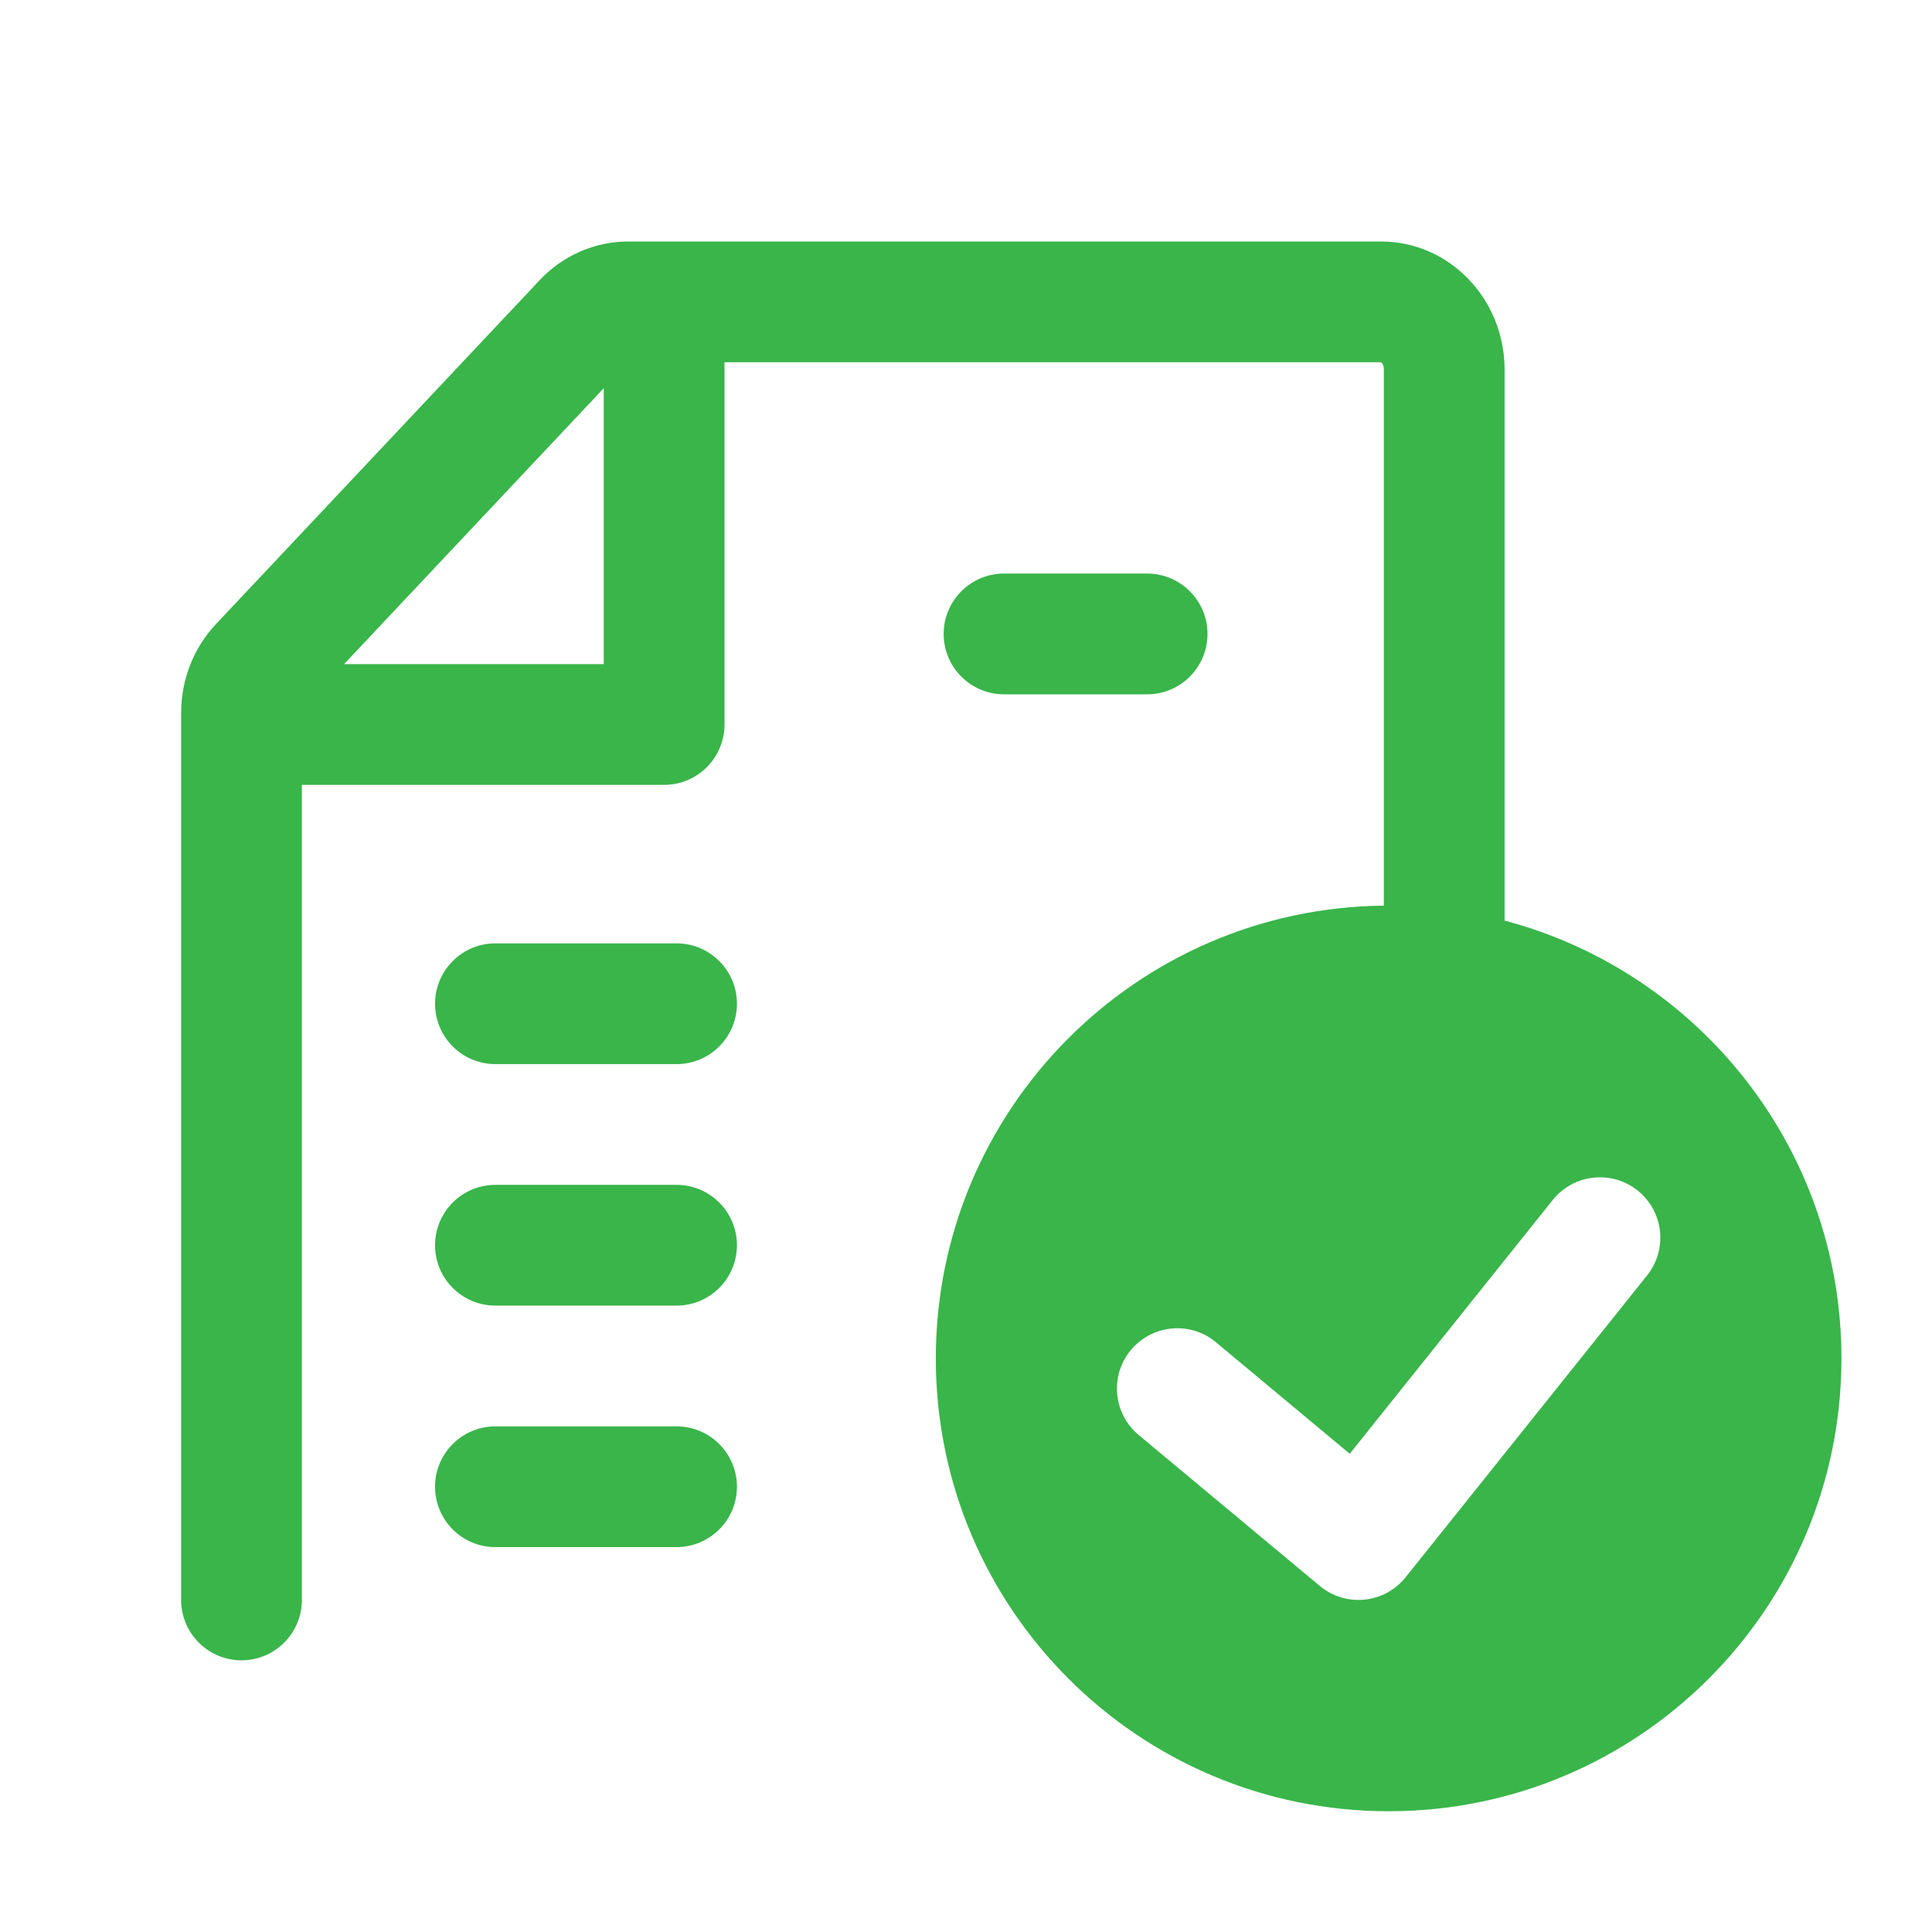 <svg xmlns="http://www.w3.org/2000/svg" xmlns:xlink="http://www.w3.org/1999/xlink" width="32px" height="32px" viewBox="0 0 32 32"><title>standard/results-standard3</title><desc>Created with Sketch.</desc><g id="Symbols" stroke="none" stroke-width="1" fill="none" fill-rule="evenodd"><g id="standard/results-standard3" fill="#39B54A"><path d="M22.921,15 L22.921,6.113 C22.92,6.038 22.884,6 22.872,6 L12,6 L12,12 C12,12.552 11.552,13 11,13 L5,13 L5,26.5 C5,27.052 4.552,27.5 4,27.5 C3.448,27.5 3,27.052 3,26.5 L3,11.808 C3,11.259 3.206,10.73 3.579,10.335 L8.937,4.642 C9.32,4.233 9.85,4 10.407,4 L22.872,4 C24.01,4 24.911,4.949 24.921,6.104 L24.921,15.248 C28.132,16.096 30.5,19.022 30.5,22.5 C30.5,26.642 27.142,30 23,30 C18.858,30 15.5,26.642 15.5,22.5 C15.5,18.384 18.815,15.043 22.921,15 L22.921,15 Z M10,6.43 L5.699,11 L10,11 L10,6.43 Z M16.63,11.5 C16.078,11.5 15.63,11.052 15.63,10.5 C15.63,9.948 16.078,9.5 16.63,9.5 L19,9.5 C19.552,9.5 20,9.948 20,10.5 C20,11.052 19.552,11.5 19,11.5 L16.63,11.5 Z M11.206,15.625 C11.758,15.625 12.206,16.073 12.206,16.625 C12.206,17.177 11.758,17.625 11.206,17.625 L8.206,17.625 C7.653,17.625 7.206,17.177 7.206,16.625 C7.206,16.073 7.653,15.625 8.206,15.625 L11.206,15.625 Z M11.206,19.625 C11.758,19.625 12.206,20.073 12.206,20.625 C12.206,21.177 11.758,21.625 11.206,21.625 L8.206,21.625 C7.653,21.625 7.206,21.177 7.206,20.625 C7.206,20.073 7.653,19.625 8.206,19.625 L11.206,19.625 Z M11.206,23.625 C11.758,23.625 12.206,24.073 12.206,24.625 C12.206,25.177 11.758,25.625 11.206,25.625 L8.206,25.625 C7.653,25.625 7.206,25.177 7.206,24.625 C7.206,24.073 7.653,23.625 8.206,23.625 L11.206,23.625 Z M25.719,19.875 L22.356,24.079 L20.14,22.232 C19.716,21.878 19.085,21.936 18.732,22.36 C18.378,22.784 18.436,23.415 18.86,23.768 L21.86,26.268 C22.29,26.627 22.931,26.562 23.281,26.125 L27.281,21.125 C27.626,20.693 27.556,20.064 27.125,19.719 C26.693,19.374 26.064,19.444 25.719,19.875 Z" id="icon-style"></path></g></g></svg>